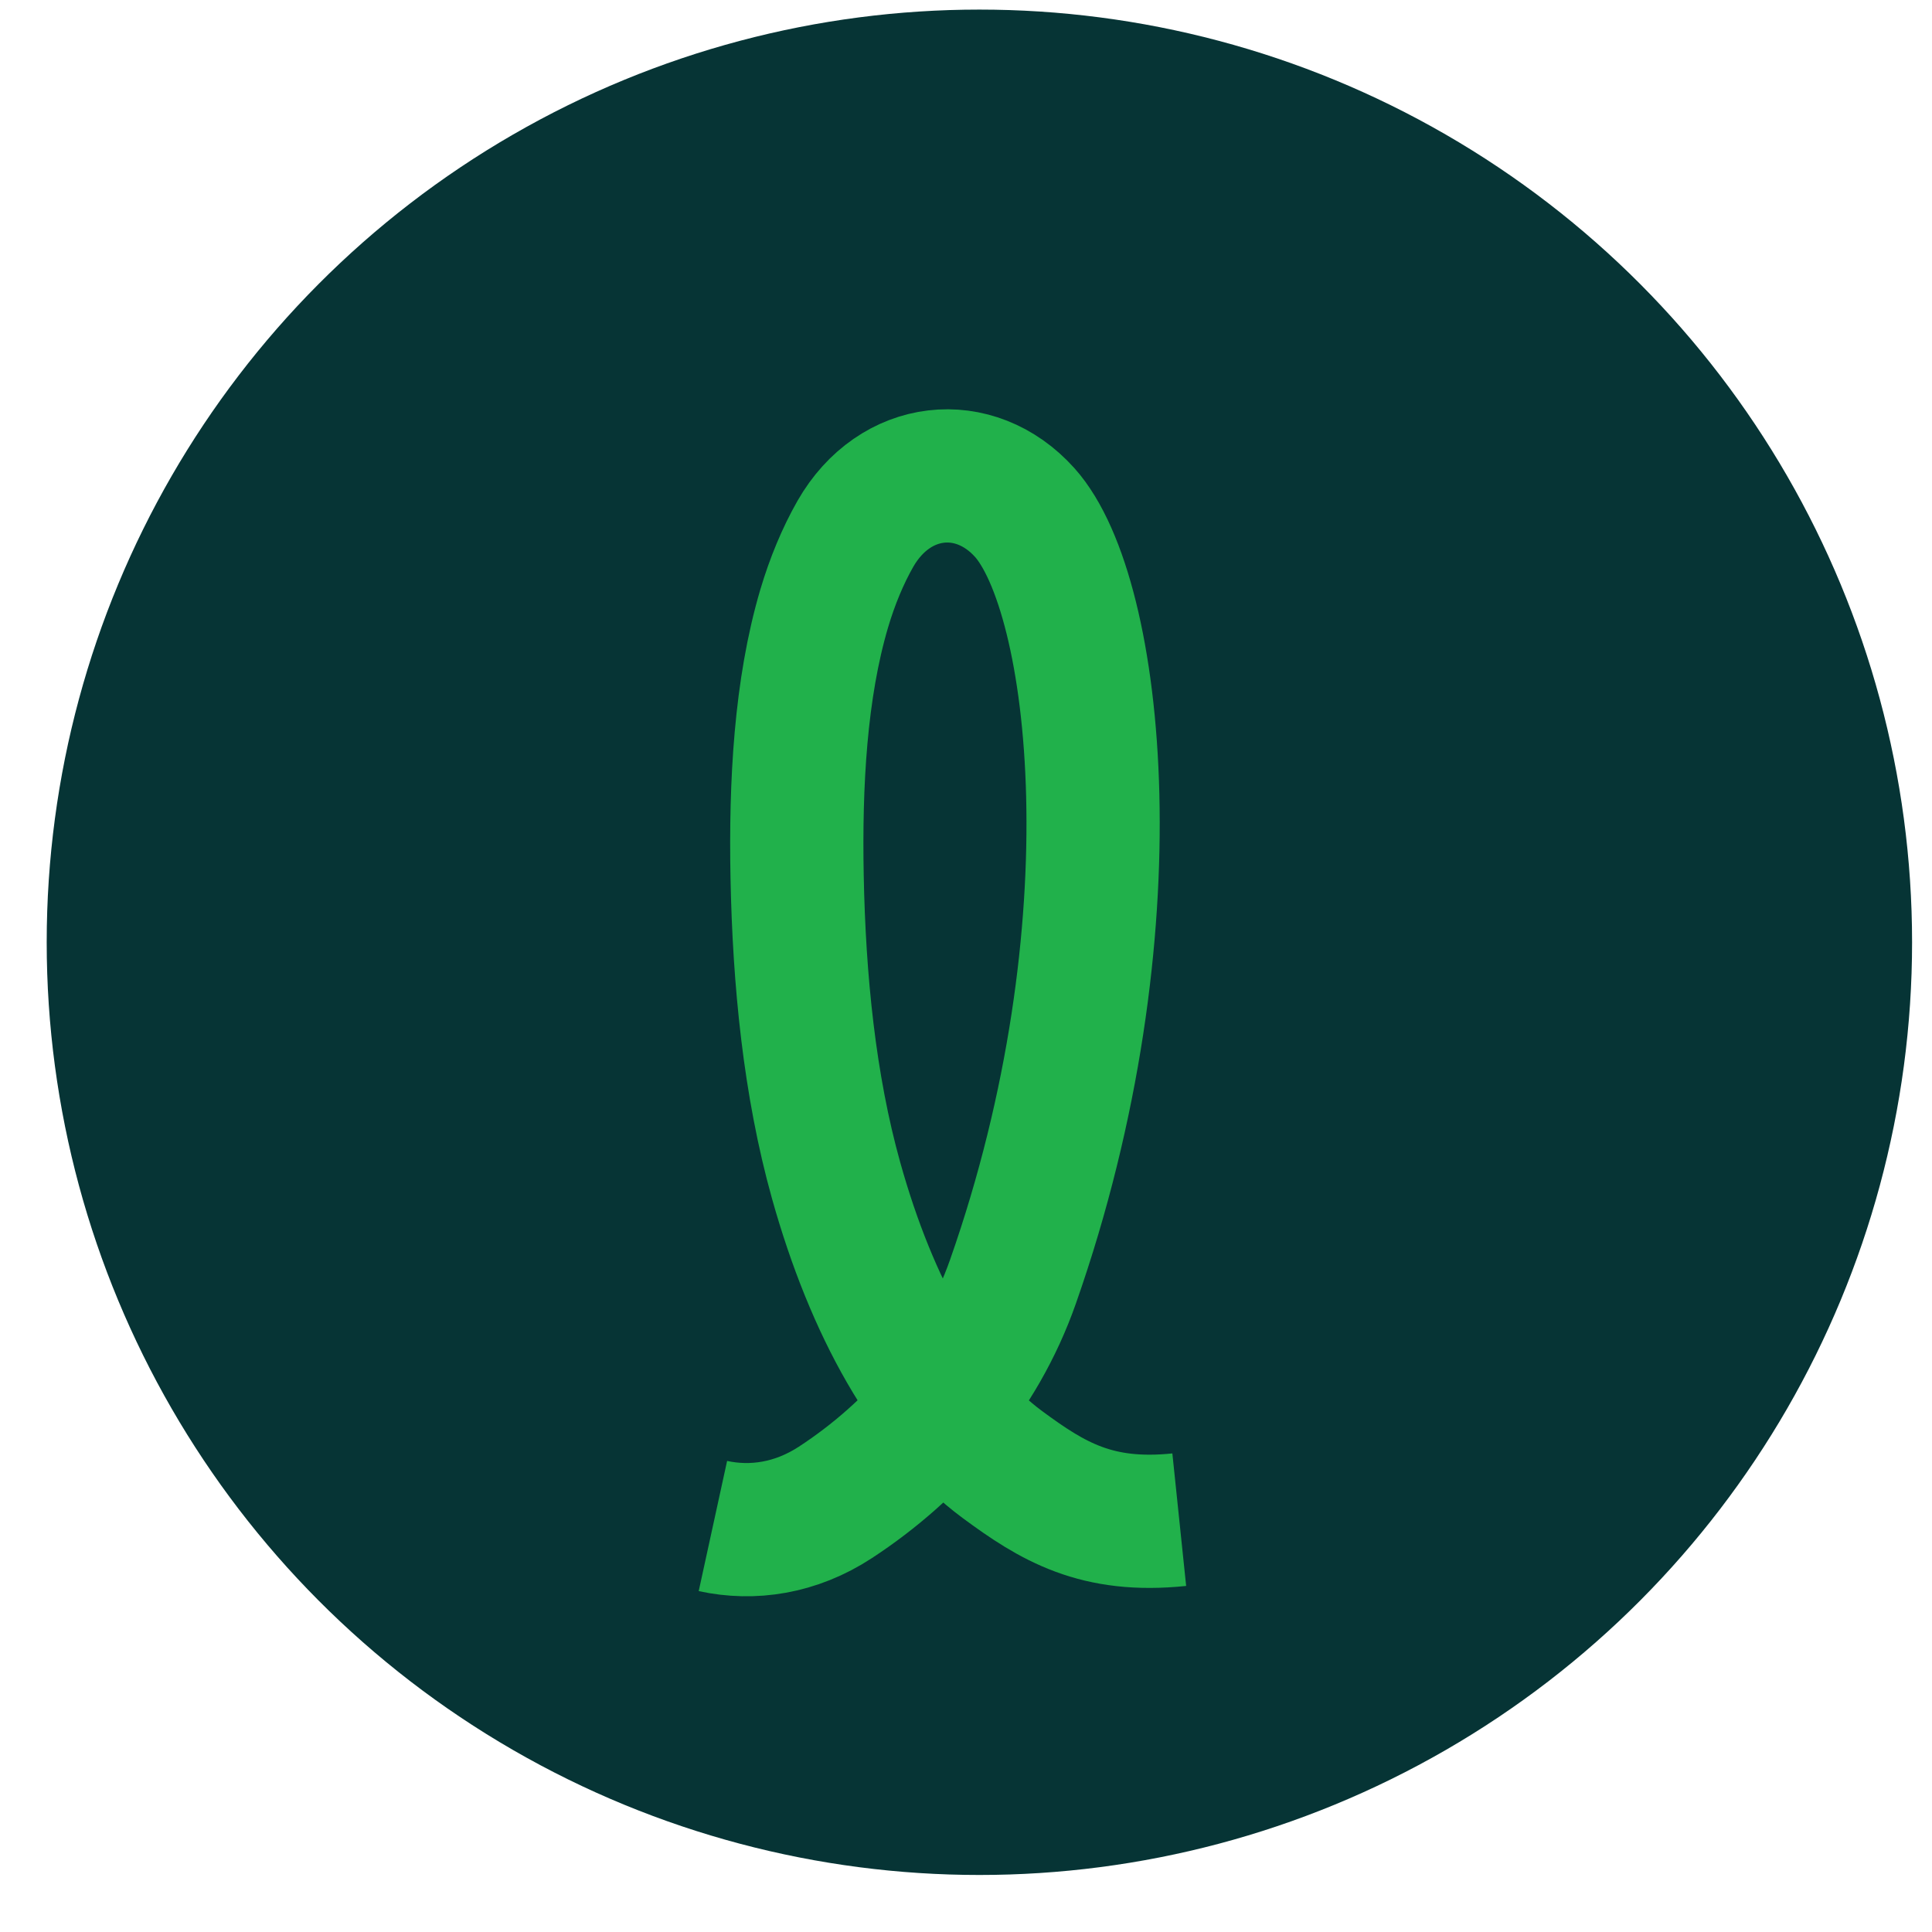 <svg width="29" height="29" viewBox="0 0 29 29" fill="none" xmlns="http://www.w3.org/2000/svg">
<circle cx="14.701" cy="14.144" r="14" fill="#063435"/>
<path d="M17.701 22.811C16.461 22.94 15.801 22.541 15.047 21.984C13.936 21.164 13.082 19.619 12.551 17.722C12.149 16.285 11.995 14.705 11.965 13.158C11.938 11.763 12.015 10.34 12.371 9.135C12.493 8.724 12.652 8.342 12.84 8.012C13.43 6.983 14.631 6.858 15.381 7.693C16.483 8.922 17.062 13.947 15.206 19.235C14.71 20.651 13.716 21.783 12.537 22.553C11.944 22.94 11.297 23.036 10.701 22.906" stroke="#21B14B" stroke-width="2" stroke-miterlimit="10"/>
</svg>
